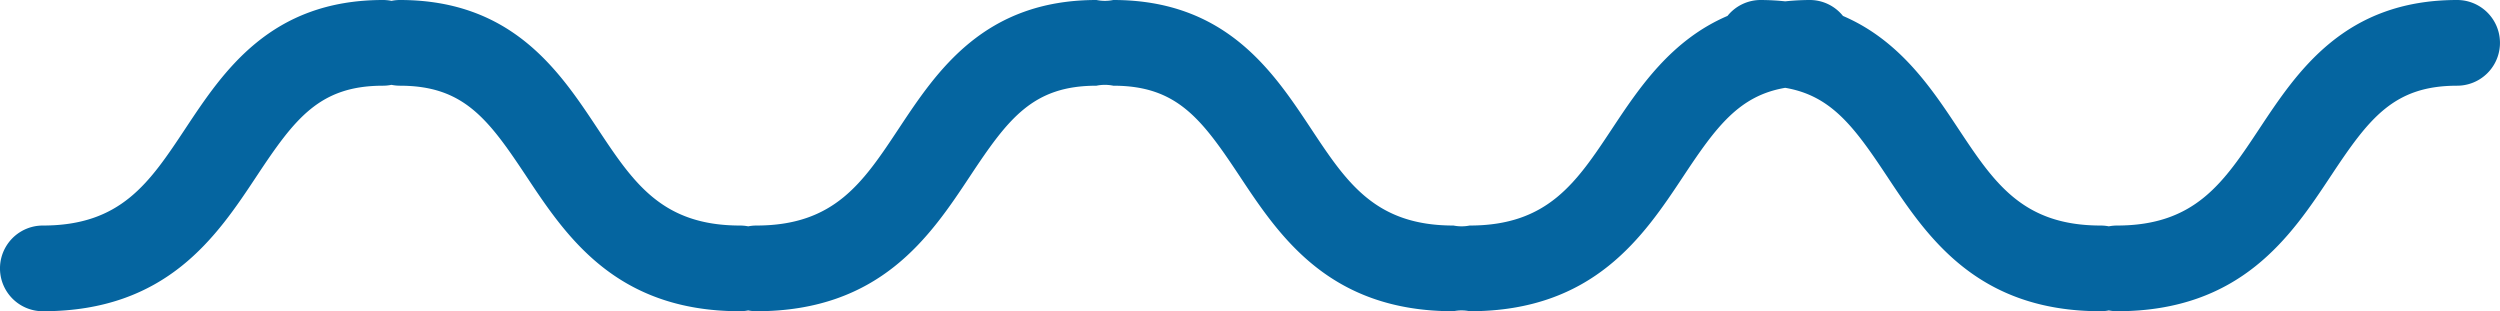 <svg xmlns="http://www.w3.org/2000/svg" width="231.96" height="28.879" viewBox="0 0 231.96 28.879">
  <path id="Caminho_21" data-name="Caminho 21" d="M302.943,177.211c-10.436,0-14.815,6.608-18.335,11.917-3.334,5.034-5.969,9.009-13.235,9.009a4.105,4.105,0,0,0-.747.074,4.059,4.059,0,0,0-.747-.074c-7.265,0-9.9-3.976-13.235-9.009-2.5-3.774-5.45-8.193-10.687-10.438a3.948,3.948,0,0,0-3.069-1.479,22.459,22.459,0,0,0-2.288.125,22.541,22.541,0,0,0-2.287-.125,3.95,3.95,0,0,0-3.069,1.476c-5.24,2.248-8.19,6.667-10.693,10.441-3.335,5.034-5.972,9.009-13.232,9.009a3.822,3.822,0,0,1-1.5,0c-7.263,0-9.9-3.976-13.232-9.009-3.52-5.309-7.9-11.917-18.335-11.917a3.843,3.843,0,0,1-1.556,0c-10.436,0-14.817,6.608-18.337,11.917-3.335,5.034-5.969,9.009-13.232,9.009a4.083,4.083,0,0,0-.747.074,4.059,4.059,0,0,0-.748-.074c-7.265,0-9.9-3.976-13.237-9.009-3.52-5.309-7.9-11.917-18.335-11.917a3.972,3.972,0,0,0-.779.08,3.945,3.945,0,0,0-.777-.08c-10.436,0-14.814,6.608-18.335,11.917-3.337,5.034-5.972,9.009-13.235,9.009a3.976,3.976,0,0,0,0,7.952c11.533,0,16.15-6.969,19.861-12.569,3.539-5.336,5.829-8.357,11.708-8.357a3.931,3.931,0,0,0,.777-.08,3.958,3.958,0,0,0,.779.08c5.879,0,8.167,3.022,11.705,8.357,3.714,5.6,8.331,12.569,19.867,12.569a3.844,3.844,0,0,0,.748-.077,3.866,3.866,0,0,0,.747.077c11.533,0,16.15-6.969,19.861-12.569,3.539-5.336,5.826-8.357,11.708-8.357a3.845,3.845,0,0,1,1.556,0c5.879,0,8.167,3.022,11.705,8.357,3.711,5.6,8.331,12.569,19.861,12.569a3.7,3.7,0,0,1,1.5,0c11.53,0,16.148-6.969,19.861-12.569,3.035-4.578,5.166-7.435,9.42-8.161,4.252.726,6.38,3.583,9.415,8.161,3.711,5.6,8.328,12.569,19.864,12.569a3.844,3.844,0,0,0,.747-.077,3.886,3.886,0,0,0,.747.077c11.536,0,16.153-6.969,19.864-12.569,3.539-5.336,5.826-8.357,11.705-8.357a3.976,3.976,0,0,0,0-7.952" transform="translate(-74.959 -177.211)" fill="#0565a0"/>
</svg>
